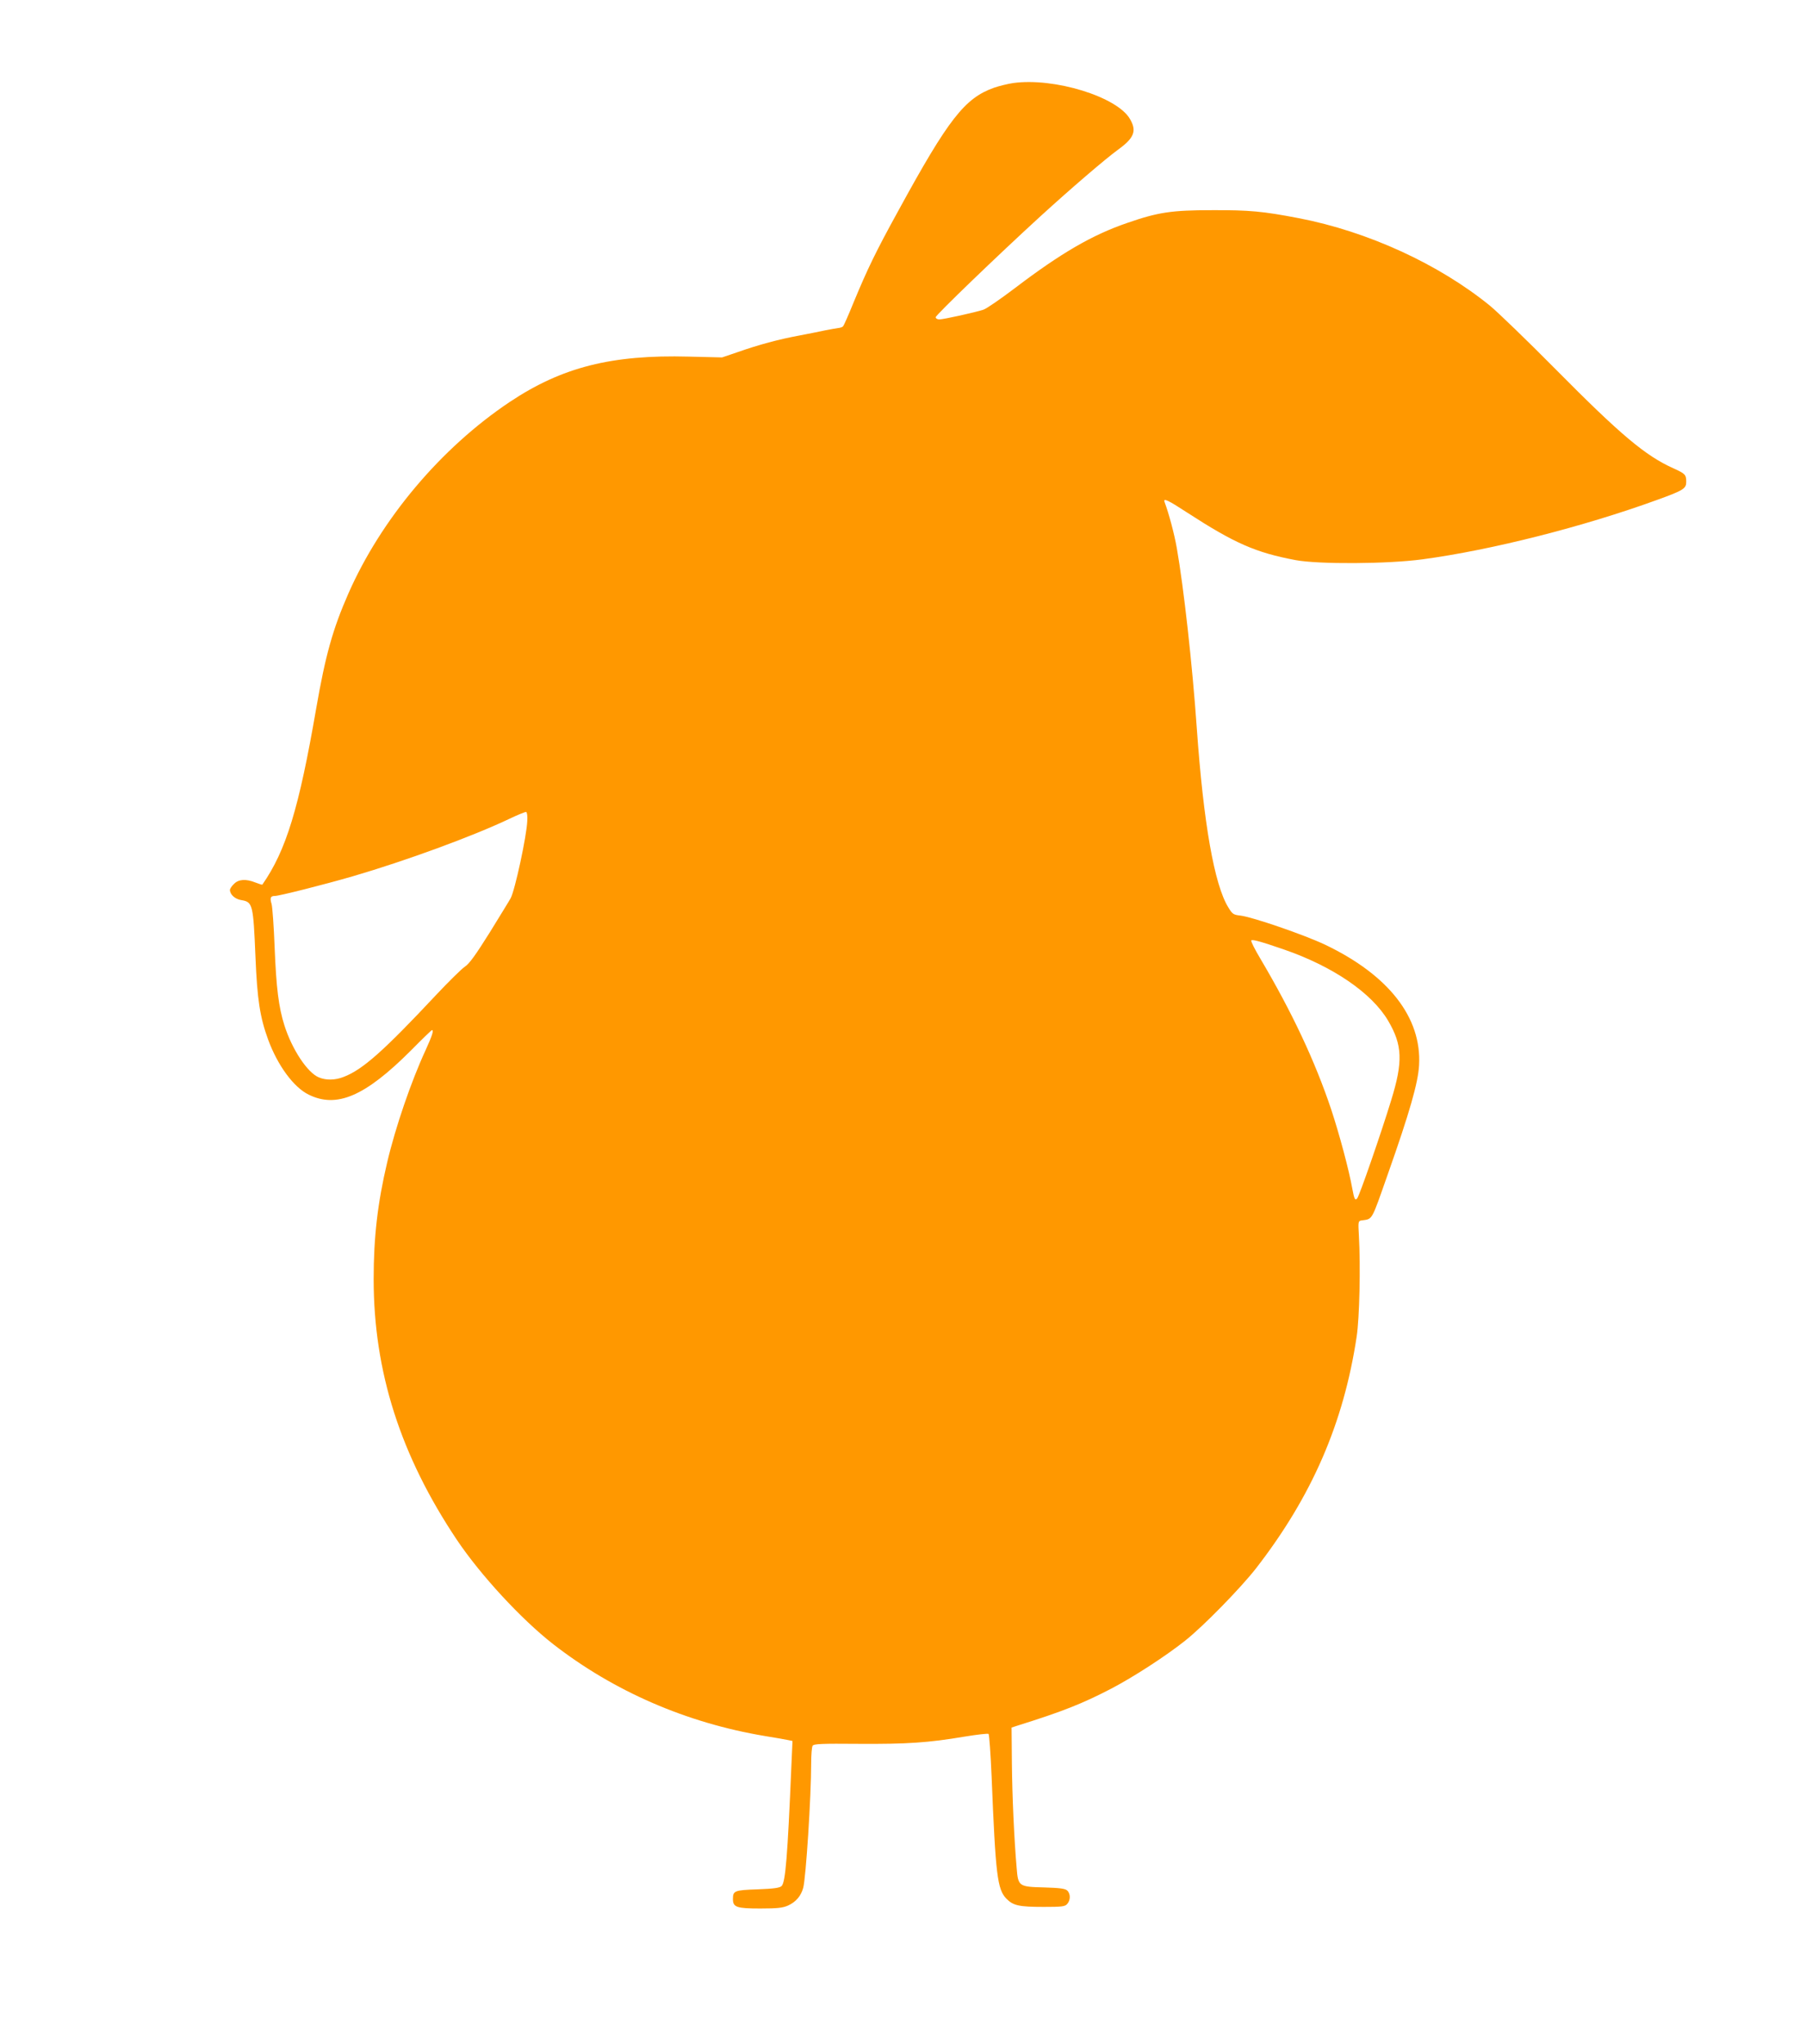 <?xml version="1.0" standalone="no"?>
<!DOCTYPE svg PUBLIC "-//W3C//DTD SVG 20010904//EN"
 "http://www.w3.org/TR/2001/REC-SVG-20010904/DTD/svg10.dtd">
<svg version="1.0" xmlns="http://www.w3.org/2000/svg"
 width="1131pt" height="1280pt" viewBox="0 0 1131 1280"
 preserveAspectRatio="xMidYMid meet">
<g transform="translate(0,1280) scale(0.1,-0.1)"
fill="#ff9800" stroke="none">
<path d="M6345 12280 c-34 -5 -87 -18 -119 -29 -184 -65 -286 -195 -601 -772
-141 -256 -192 -362 -280 -574 -31 -77 -61 -144 -65 -148 -4 -5 -18 -10 -31
-11 -13 -2 -49 -8 -79 -14 -30 -7 -104 -21 -165 -33 -129 -24 -252 -57 -386
-104 l-97 -33 -208 5 c-484 13 -795 -66 -1122 -284 -432 -289 -806 -734 -1011
-1201 -97 -221 -143 -385 -201 -719 -108 -625 -188 -888 -337 -1102 -1 -2 -20
4 -43 13 -60 24 -106 21 -135 -9 -14 -13 -25 -30 -25 -37 0 -29 32 -58 71 -64
72 -12 75 -25 89 -359 11 -264 28 -374 79 -514 60 -163 160 -299 254 -345 176
-87 354 -10 640 276 70 71 129 128 132 128 13 0 1 -36 -39 -124 -90 -194 -189
-482 -241 -703 -60 -254 -85 -468 -85 -732 0 -580 168 -1105 522 -1634 149
-221 400 -493 600 -650 381 -297 837 -495 1328 -577 69 -11 136 -23 149 -26
l24 -5 -7 -157 c-24 -568 -37 -727 -61 -751 -12 -12 -47 -17 -151 -21 -145 -5
-154 -9 -154 -61 0 -51 23 -59 171 -59 109 0 142 4 175 19 48 22 80 59 94 110
17 61 50 571 50 781 0 52 4 101 9 109 8 12 56 14 288 12 301 -2 438 7 662 45
80 13 148 21 152 17 4 -5 13 -125 19 -268 25 -618 36 -704 92 -763 43 -44 80
-52 234 -52 114 0 133 2 147 18 22 24 22 65 0 85 -14 12 -47 16 -146 19 -156
4 -161 7 -170 120 -16 183 -28 452 -30 657 l-2 224 40 13 c281 88 404 137 585
231 141 74 340 203 462 300 116 92 347 329 444 453 349 450 548 907 630 1450
18 117 25 441 14 635 -5 84 -4 90 15 93 73 11 60 -12 167 292 136 385 189 571
195 680 17 299 -191 565 -589 755 -131 62 -454 173 -529 182 -45 5 -51 9 -77
52 -87 141 -155 526 -197 1121 -28 400 -82 882 -125 1127 -16 92 -51 221 -77
290 -10 27 23 11 141 -66 296 -192 429 -251 679 -298 144 -27 577 -25 797 5
431 58 1006 204 1468 372 166 60 182 71 182 113 0 45 -6 51 -81 85 -174 78
-330 209 -734 617 -181 183 -367 362 -412 399 -321 262 -768 467 -1200 550
-224 43 -308 51 -543 50 -253 0 -338 -13 -531 -80 -219 -75 -415 -189 -703
-408 -90 -68 -178 -129 -197 -135 -51 -17 -251 -61 -276 -61 -13 0 -23 6 -23
14 0 13 385 384 655 631 194 177 405 358 487 418 101 73 118 117 75 191 -79
140 -476 262 -732 226z m-3043 -4621 c-4 -95 -77 -433 -104 -483 -6 -12 -65
-107 -130 -213 -89 -142 -129 -198 -157 -216 -21 -14 -102 -94 -181 -178 -326
-348 -459 -467 -578 -512 -52 -21 -111 -22 -155 -3 -72 29 -169 177 -216 326
-36 113 -51 237 -61 485 -5 132 -14 255 -19 274 -12 39 -7 51 20 51 27 0 305
70 491 124 328 96 747 249 978 359 52 25 100 44 105 43 6 -2 9 -27 7 -57z
m4741 -805 c306 -106 548 -272 650 -445 90 -153 94 -256 19 -499 -62 -203
-200 -602 -213 -614 -13 -14 -18 -5 -30 60 -21 118 -81 342 -133 499 -101 301
-244 606 -444 944 -34 57 -59 107 -56 112 5 9 59 -6 207 -57z"/>
</g>
</svg>
